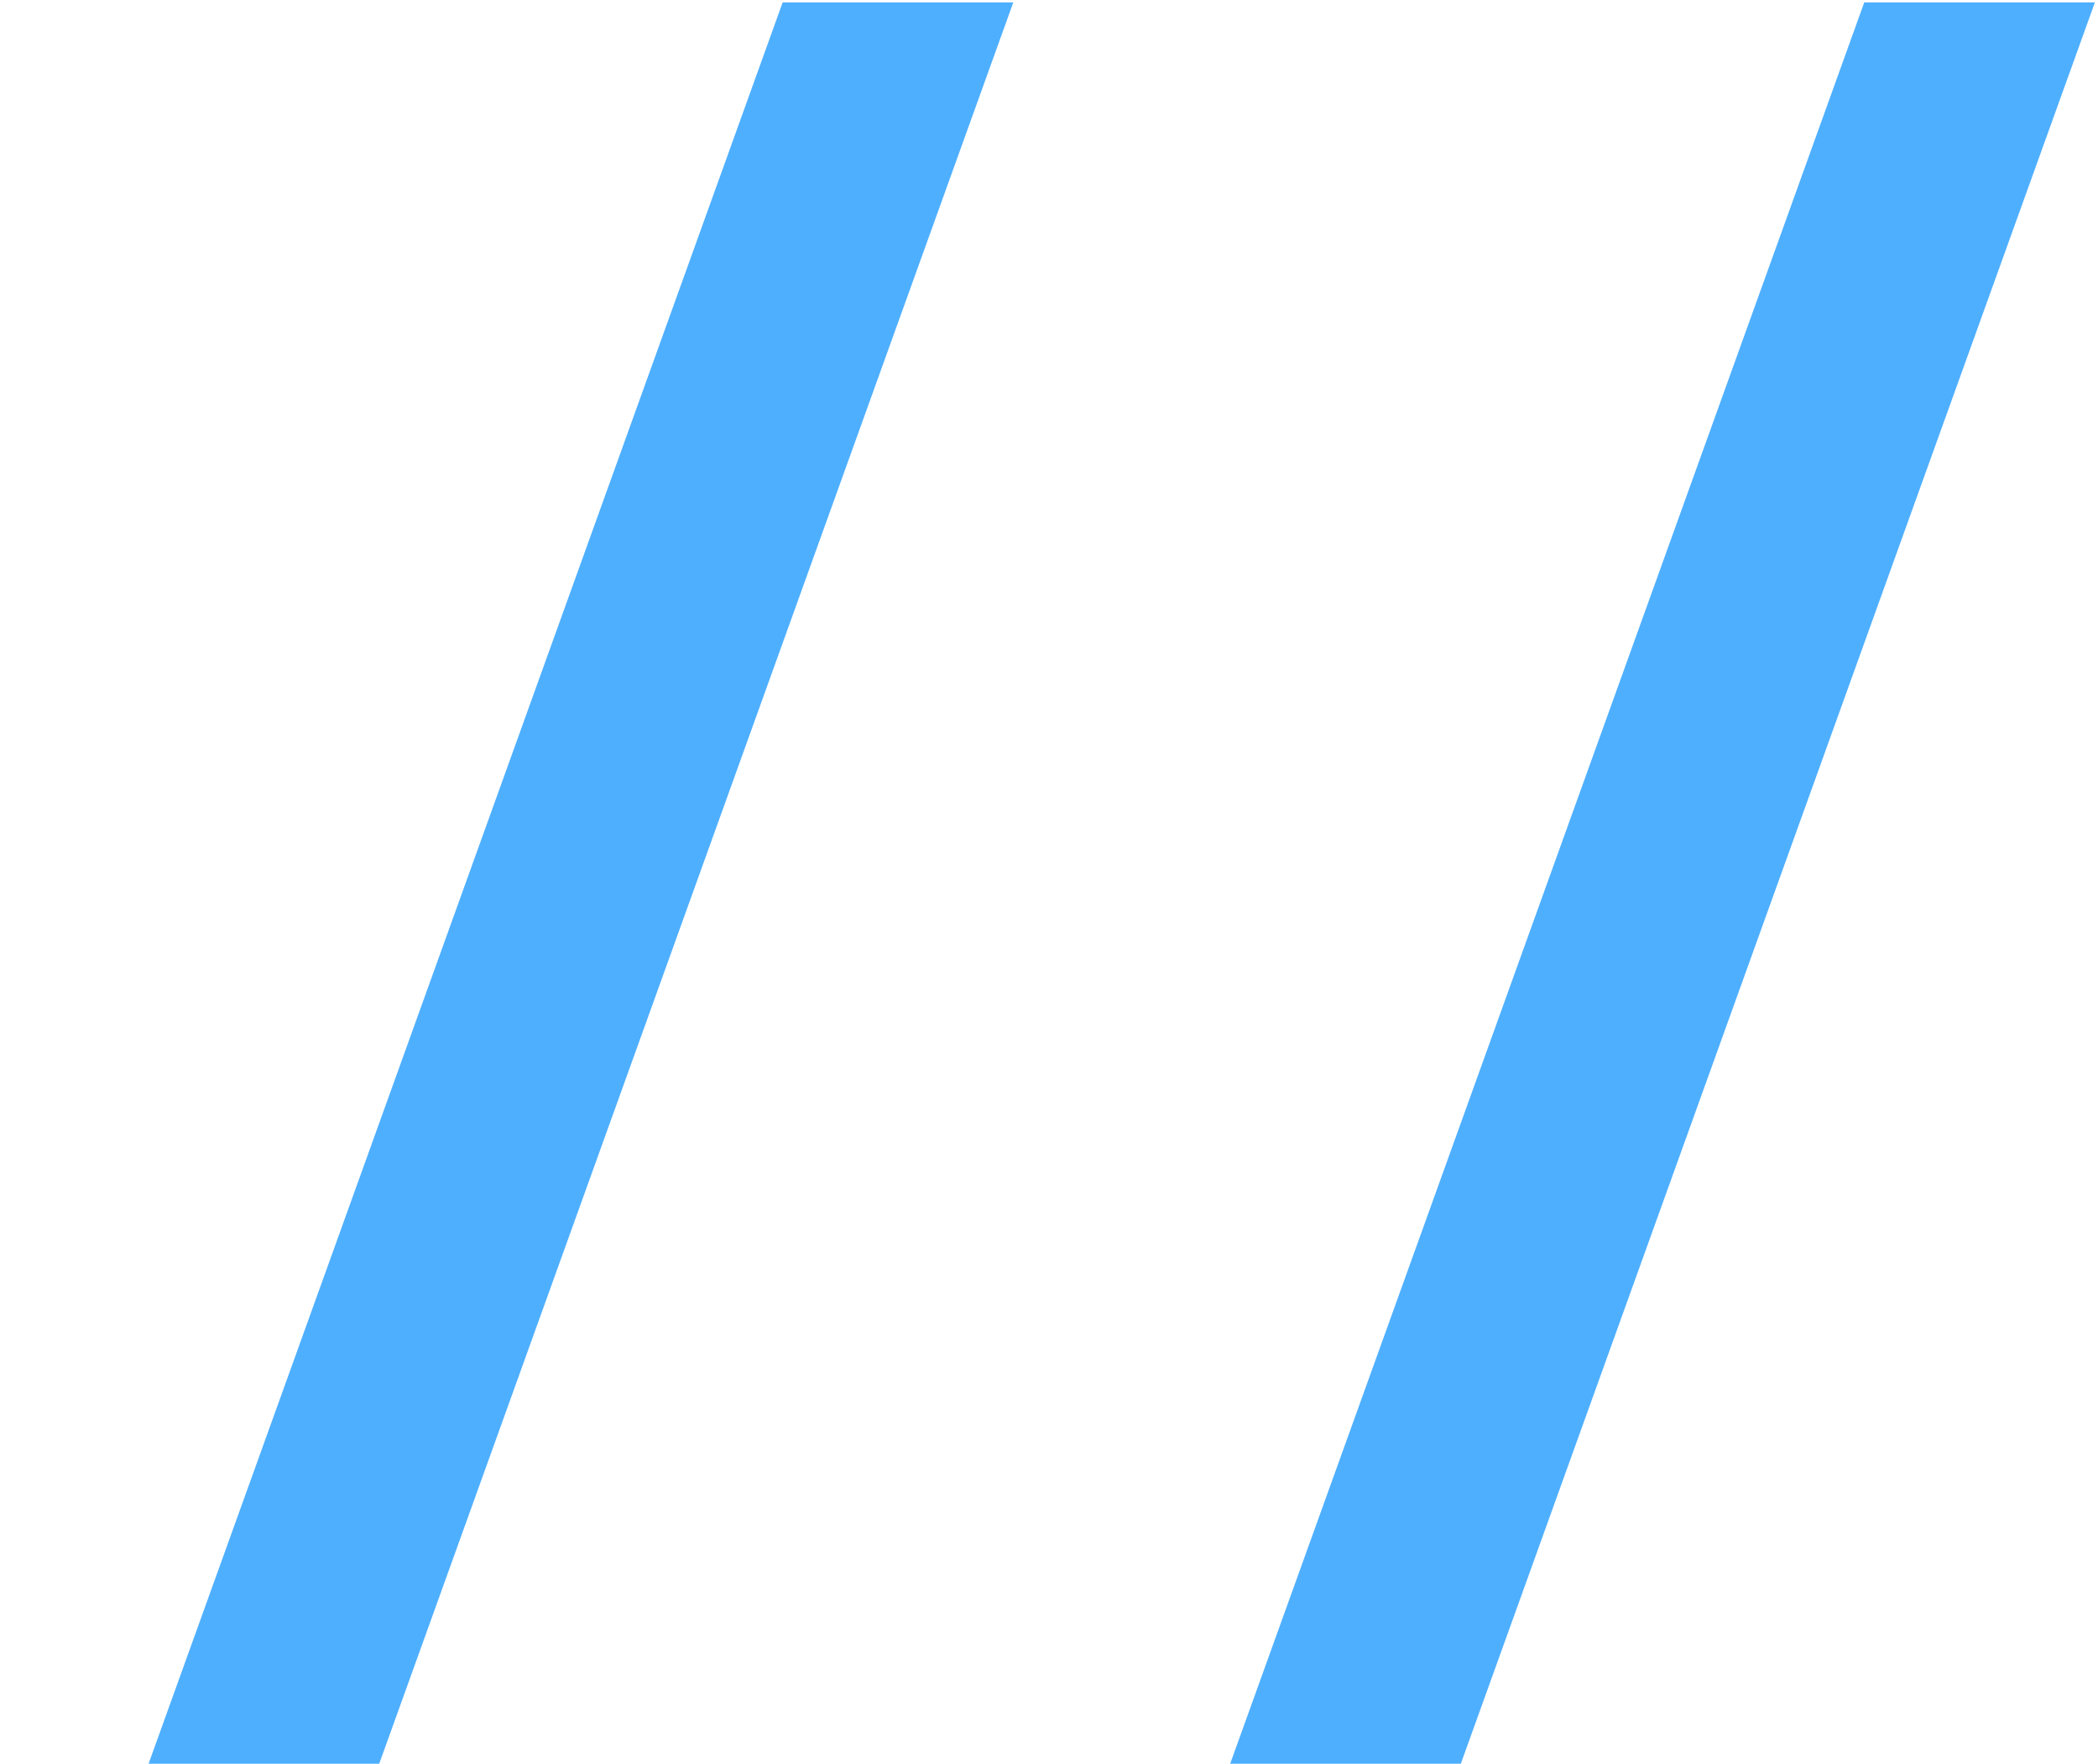 <?xml version="1.0" encoding="UTF-8"?> <svg xmlns="http://www.w3.org/2000/svg" width="295" height="248" viewBox="0 0 295 248" fill="none"><path d="M262.132 0.34H294.563L185.11 304.376H152.679L262.132 0.34Z" fill="#4EAFFE"></path><path d="M110.049 0.34H142.479L33.026 304.376H0.596L110.049 0.34Z" fill="#4EAFFE"></path></svg> 